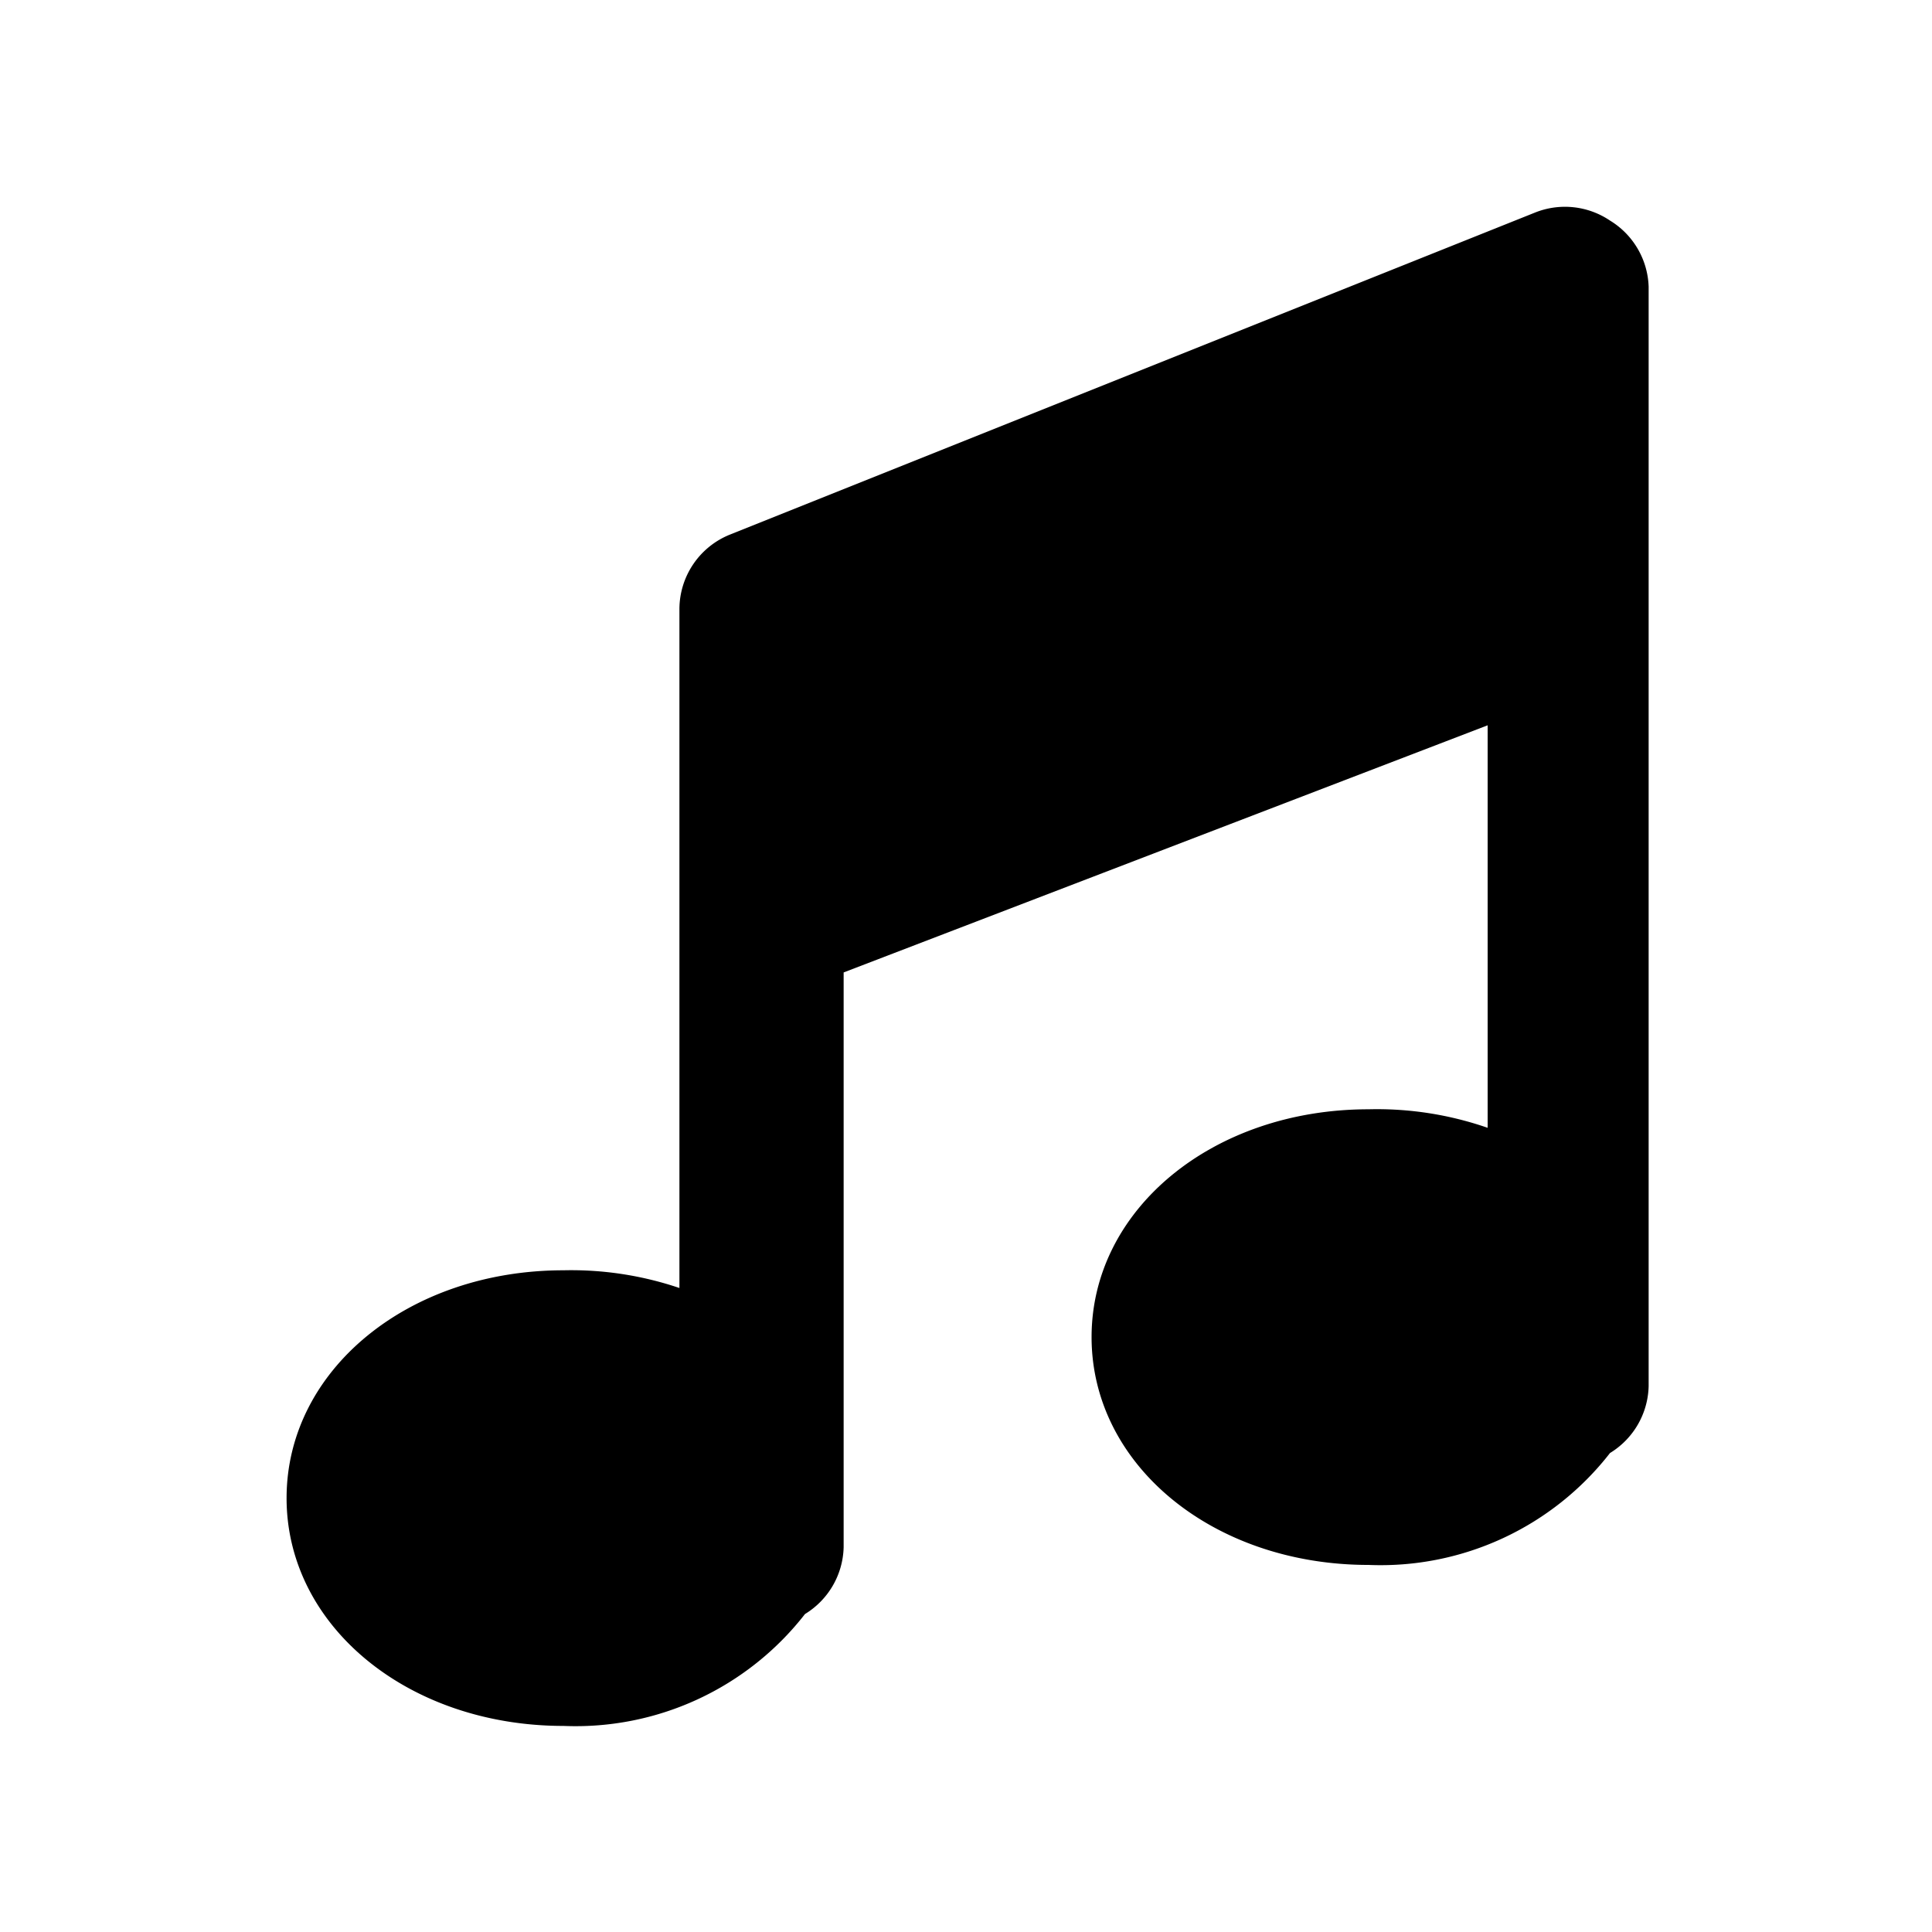 <svg xmlns="http://www.w3.org/2000/svg" viewBox="0 0 24 24" id="music"><path d="M20,2.74a1,1,0,0,0-.93-.1l-10,4a1,1,0,0,0-.63.92V16A4.19,4.19,0,0,0,7,15.78c-1.93,0-3.44,1.24-3.44,2.83S5.07,21.44,7,21.44a3.61,3.61,0,0,0,3-1.39,1,1,0,0,0,.48-.83V12.08l8-3.07v5A4.19,4.19,0,0,0,17,13.78c-1.93,0-3.44,1.24-3.44,2.83s1.51,2.83,3.44,2.83a3.61,3.61,0,0,0,3-1.39,1,1,0,0,0,.48-.83V3.56A1,1,0,0,0,20,2.74Z" data-name="30. Double, music, notation, note"></path></svg>
